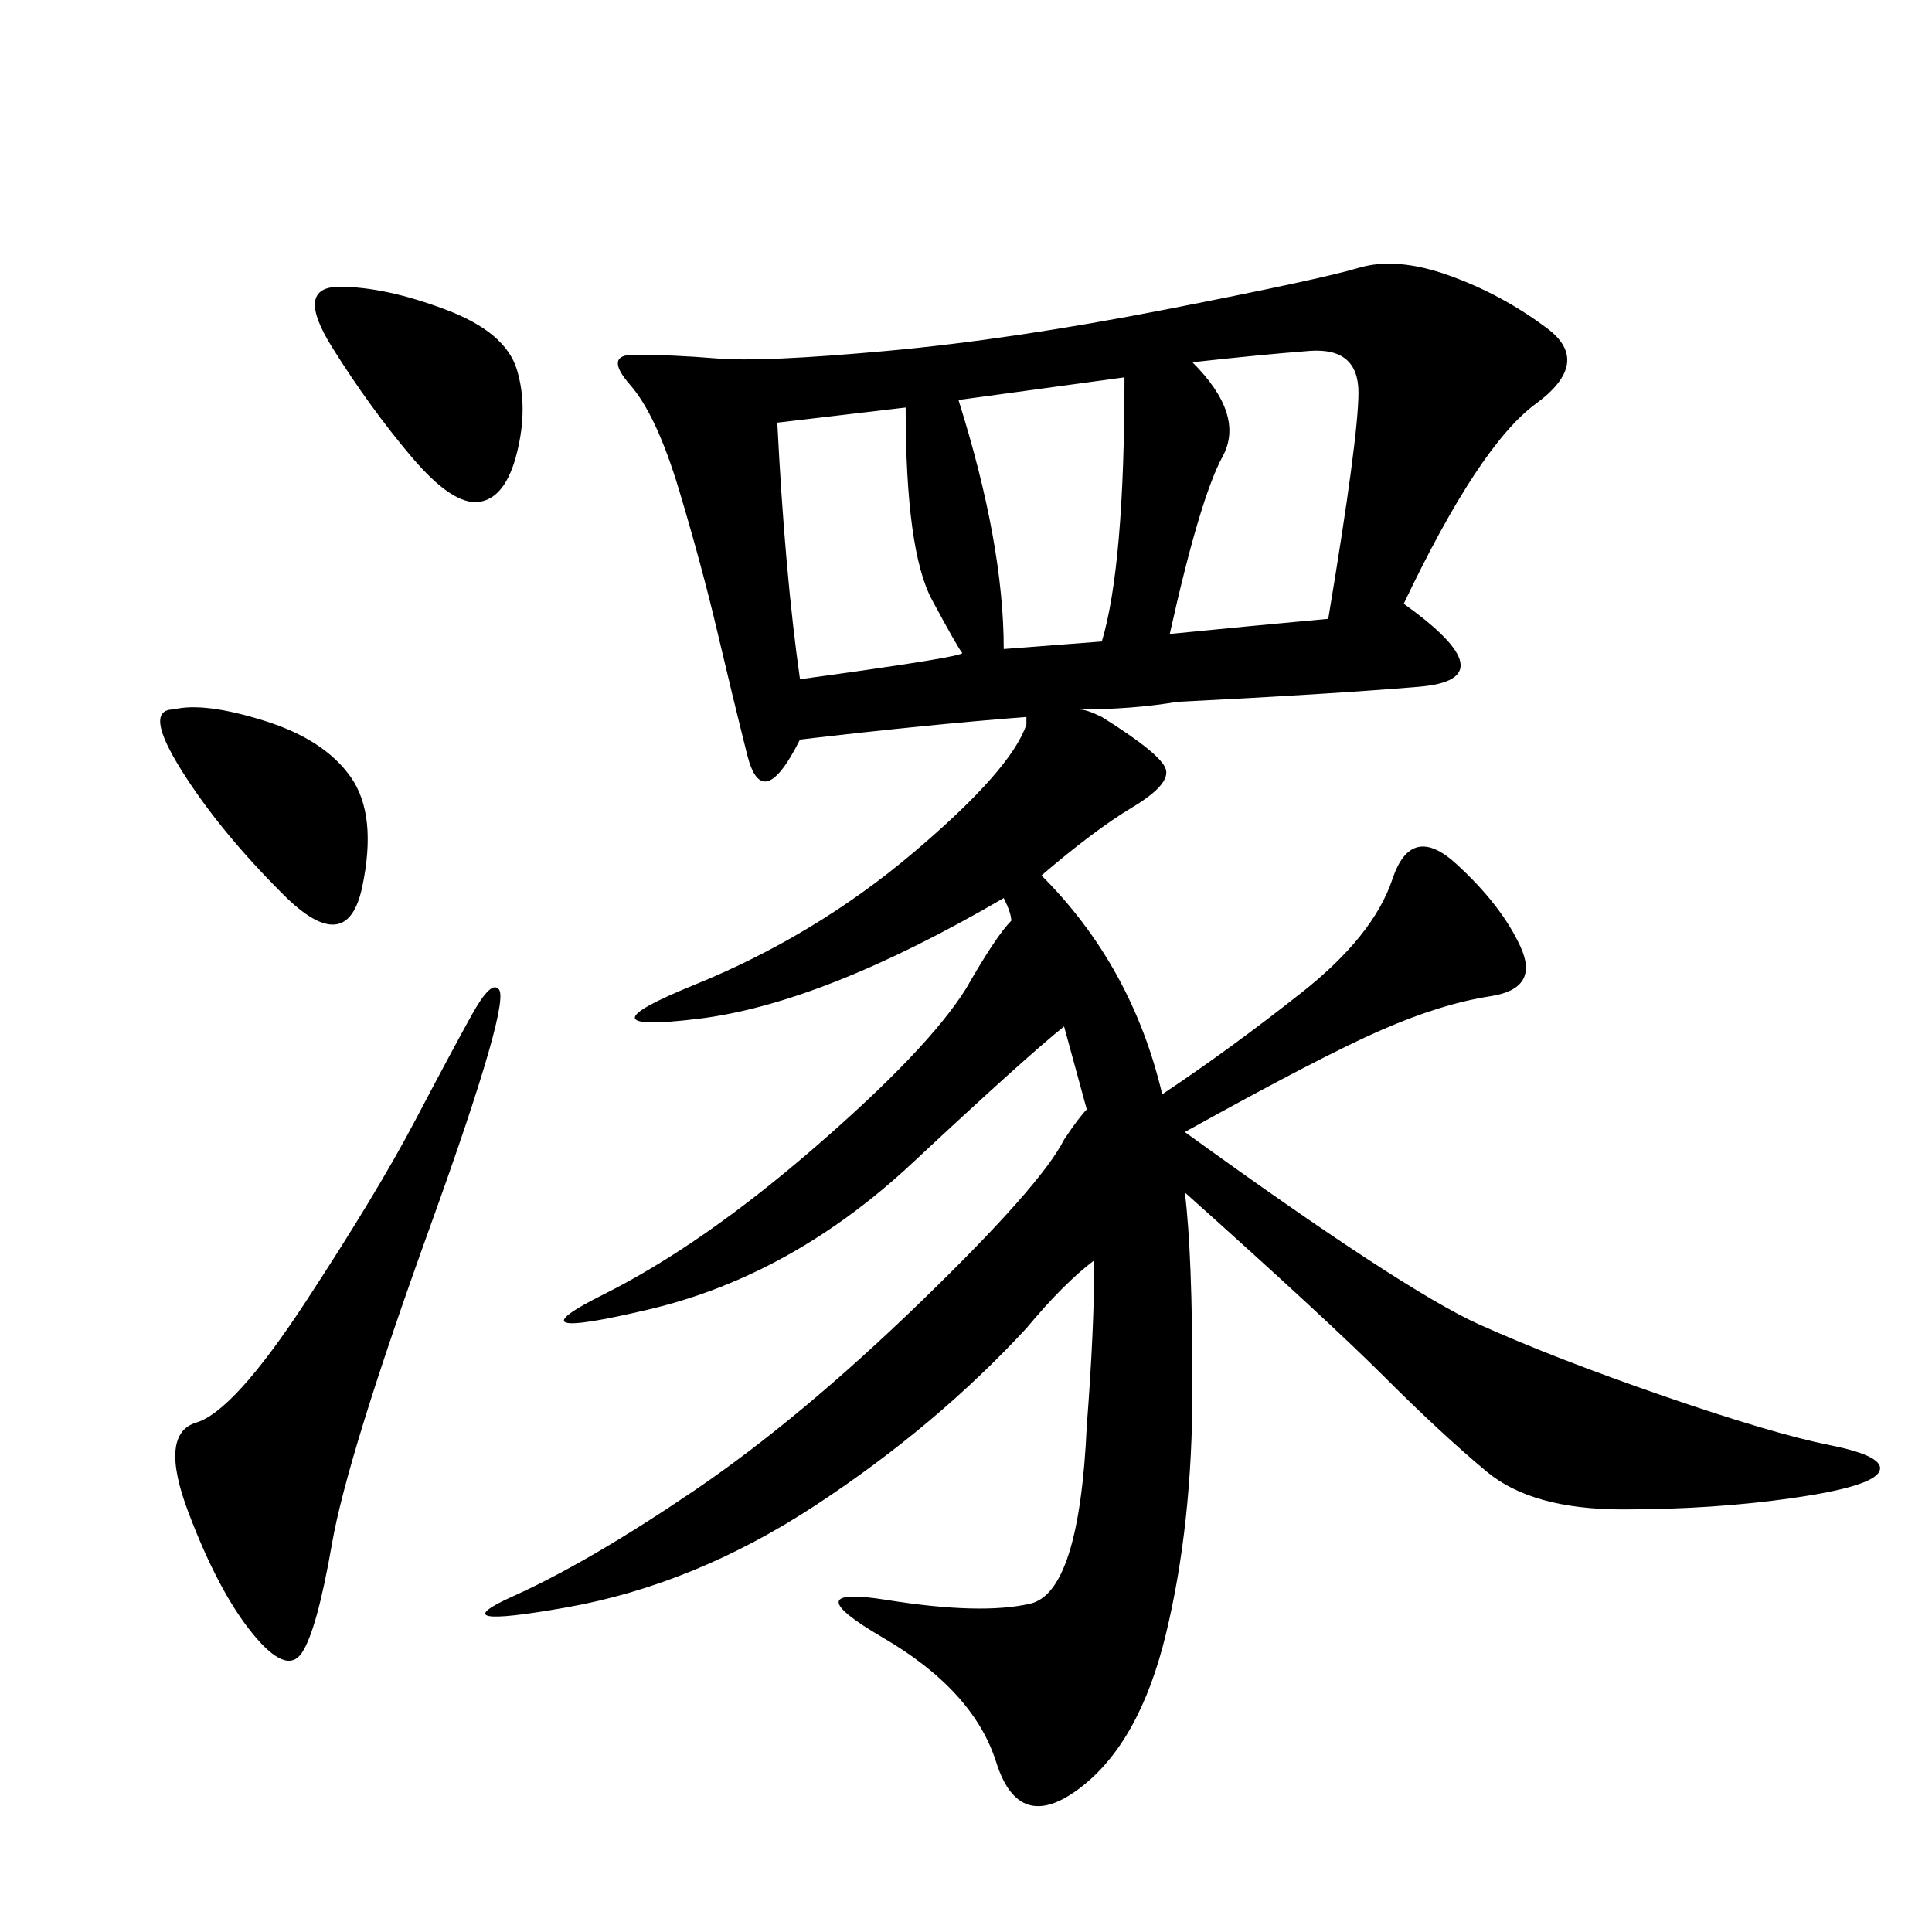 <svg xmlns="http://www.w3.org/2000/svg" xmlns:xlink="http://www.w3.org/1999/xlink" width="300" height="300"><path d="M124.22 114.84Q118.36 126.56 116.02 117.19Q113.67 107.81 111.33 97.85Q108.98 87.89 105.47 76.17Q101.95 64.45 97.85 59.77Q93.75 55.08 98.44 55.08L98.44 55.08Q104.30 55.08 111.33 55.66Q118.36 56.25 137.70 54.49Q157.03 52.73 181.05 48.05Q205.08 43.36 210.94 41.60Q216.80 39.84 225 42.77Q233.20 45.70 240.23 50.98Q247.27 56.25 238.48 62.70Q229.69 69.14 217.97 93.75L217.97 93.75Q234.38 105.47 220.31 106.64Q206.25 107.81 182.81 108.98L182.81 108.98Q175.78 110.16 167.58 110.16L167.58 110.16Q168.75 110.16 171.09 111.33L171.09 111.33Q180.47 117.19 181.05 119.53Q181.64 121.88 175.78 125.39Q169.92 128.91 161.72 135.94L161.72 135.94Q175.78 150 180.47 169.92L180.47 169.92Q191.02 162.89 202.15 154.10Q213.28 145.31 216.21 136.52Q219.14 127.73 226.17 134.18Q233.20 140.63 236.13 147.07Q239.06 153.52 231.45 154.69Q223.83 155.86 214.45 159.96Q205.08 164.06 183.98 175.78L183.98 175.78Q217.97 200.39 229.69 205.66Q241.41 210.94 258.40 216.80Q275.39 222.66 284.18 224.41Q292.97 226.17 291.80 228.52Q290.63 230.86 278.32 232.62Q266.02 234.38 251.95 234.38L251.95 234.38Q237.89 234.38 230.86 228.52Q223.83 222.66 215.04 213.87Q206.25 205.08 183.98 185.16L183.98 185.16Q185.16 194.53 185.16 215.63L185.16 215.63Q185.16 236.72 181.05 253.71Q176.95 270.70 167.58 277.73Q158.20 284.77 154.69 273.63Q151.17 262.50 137.11 254.30Q123.05 246.09 137.70 248.44Q152.34 250.78 159.96 249.02Q167.58 247.27 168.75 221.48L168.75 221.48Q169.92 206.25 169.92 195.70L169.92 195.70Q165.23 199.22 159.38 206.25L159.38 206.25Q145.31 221.48 126.56 233.79Q107.81 246.09 87.89 249.61Q67.97 253.13 79.69 247.85Q91.41 242.58 107.81 231.45Q124.22 220.31 142.97 202.15Q161.72 183.98 165.23 176.95L165.23 176.95Q167.58 173.44 168.75 172.27L168.75 172.27L165.23 159.38Q159.38 164.06 141.80 180.47L141.80 180.47Q123.05 198.05 100.78 203.32Q78.52 208.59 93.75 200.98Q108.98 193.36 126.56 178.13Q144.14 162.89 150 153.52L150 153.52Q154.69 145.31 157.03 142.97L157.03 142.97Q157.03 141.80 155.86 139.45L155.86 139.45Q127.73 155.86 108.40 158.20Q89.06 160.55 107.81 152.93Q126.56 145.31 141.80 132.42Q157.03 119.53 159.38 112.50L159.38 112.50L159.38 111.33Q144.14 112.50 124.22 114.84L124.22 114.84ZM77.34 153.52Q79.69 154.69 66.80 190.43Q53.91 226.17 51.56 239.65Q49.22 253.13 46.88 256.64Q44.53 260.16 39.26 253.71Q33.98 247.27 29.30 234.96Q24.61 222.66 30.47 220.90Q36.33 219.14 47.46 202.15Q58.59 185.16 64.45 174.02Q70.31 162.89 73.24 157.62Q76.17 152.34 77.34 153.52L77.34 153.52ZM185.16 56.25Q193.36 64.45 189.84 70.90Q186.33 77.34 181.64 98.44L181.64 98.44Q193.36 97.27 206.25 96.09L206.25 96.09Q210.94 67.97 210.94 60.94L210.94 60.94Q210.94 53.91 203.32 54.49Q195.70 55.08 185.16 56.25L185.16 56.25ZM124.22 105.47Q150 101.95 149.41 101.37Q148.83 100.78 144.73 93.16Q140.63 85.55 140.63 63.28L140.63 63.28L120.70 65.63Q121.88 89.06 124.22 105.47L124.22 105.47ZM148.83 62.11Q155.86 84.38 155.86 100.78L155.86 100.78L171.09 99.61Q174.61 87.89 174.61 58.59L174.61 58.59L148.83 62.11ZM52.73 44.53Q59.77 44.53 69.14 48.05Q78.52 51.56 80.27 57.42Q82.03 63.28 80.27 70.31Q78.52 77.34 74.41 77.93Q70.31 78.52 63.87 70.90Q57.42 63.28 51.56 53.91Q45.70 44.53 52.73 44.53L52.73 44.53ZM26.95 110.16Q31.64 108.98 41.02 111.91Q50.39 114.84 54.49 120.70Q58.59 126.56 56.25 137.70Q53.91 148.83 43.95 138.87Q33.98 128.91 28.13 119.53Q22.27 110.16 26.95 110.16L26.95 110.16Z"/></svg>